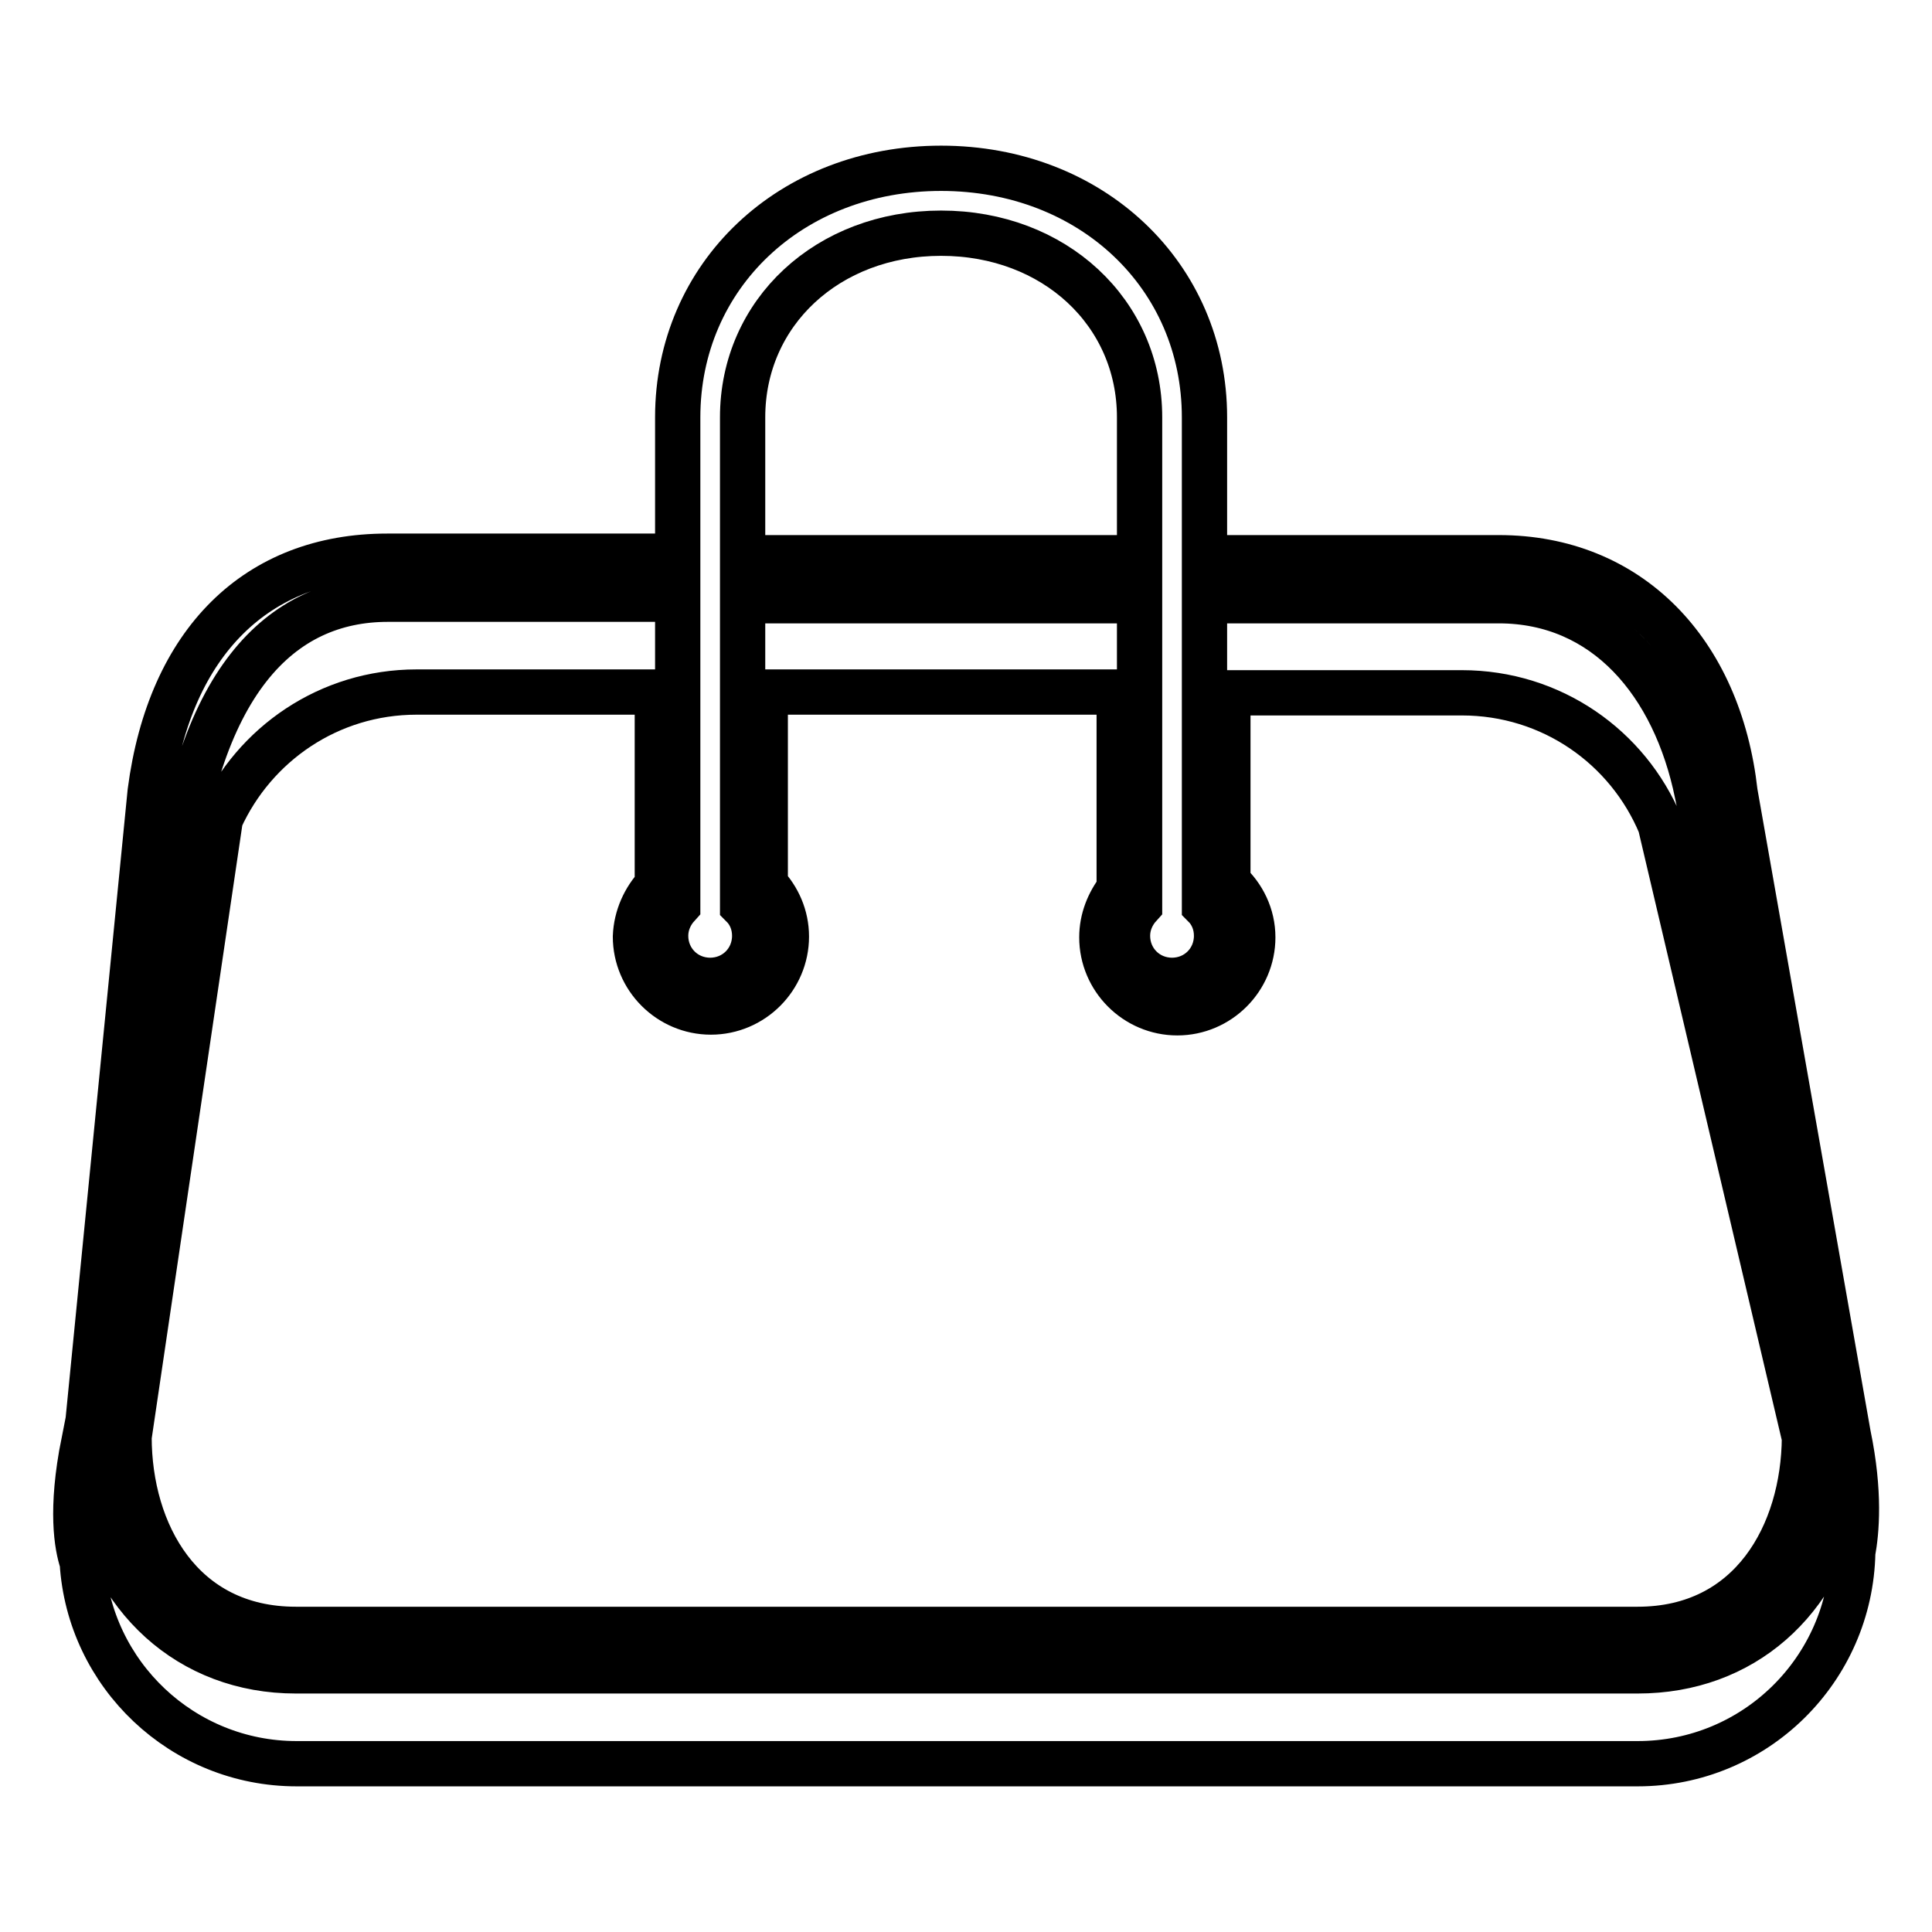 <?xml version="1.0" encoding="utf-8"?>
<!-- Svg Vector Icons : http://www.onlinewebfonts.com/icon -->
<!DOCTYPE svg PUBLIC "-//W3C//DTD SVG 1.1//EN" "http://www.w3.org/Graphics/SVG/1.1/DTD/svg11.dtd">
<svg version="1.1" xmlns="http://www.w3.org/2000/svg" xmlns:xlink="http://www.w3.org/1999/xlink" x="0px" y="0px" viewBox="0 0 256 256" enable-background="new 0 0 256 256" xml:space="preserve">
<g><g><g><path stroke-width="6" fill-opacity="0" stroke="#000000"  d="M101.5,73.9h46.9v5.7h-46.9V73.9z M94.1,129.9c3.3,0,5.9-2.6,5.9-5.9c0-1.6-0.6-3-1.6-4V55.3c0-13.9,11.3-24.4,26.3-24.4c15,0,26.3,10.5,26.3,24.4V120c-1,1.1-1.6,2.5-1.6,4c0,3.3,2.6,5.9,5.9,5.9c3.3,0,5.9-2.6,5.9-5.9c0-1.6-0.6-3-1.6-4V55.3c0-18.8-15-33-34.9-33s-34.9,14.2-34.9,33V120c-1,1.1-1.6,2.5-1.6,4C88.2,127.3,90.8,129.9,94.1,129.9z M87.1,117.3V91.7H55.2c-11.6,0-21.5,6.9-26,16.8l-12.1,81.9c0,12.7,6.9,25.5,22.1,25.5H217c15.1,0,22-12.7,22.1-25.4L220,109.3c-4.3-10.3-14.4-17.5-26.3-17.5h-31v25.1c2,1.8,3.3,4.4,3.3,7.3c0,5.5-4.5,10-10,10s-10-4.5-10-10c0-2.4,0.9-4.6,2.3-6.4V91.7h-46.9v25.5c1.7,1.8,2.8,4.2,2.8,6.9c0,5.5-4.5,10-10,10s-10-4.5-10-10C84.3,121.5,85.4,119.1,87.1,117.3z M244.9,190.1L244.9,190.1L244.9,190.1l-15-85.1c-2.1-18.8-14.1-31.1-31.3-31.1h-35.8v5.7h35.8c14.1,0,23.3,10.9,26.3,25.6l19.1,93c0,0,0-0.1,0-0.2c0,0.1,0,0.2,0,0.3l0-0.2c-2.8,14.1-13.1,23.3-27,23.3H39.2c-14.1,0-24.6-9.7-27.1-24.2c0.1-1.7,0.4-3.7,0.9-6l-0.2,0l10.1-71.2c2.8-29.9,14.4-40.6,28.5-40.6h35.8v-5.7H51.3c-17.2,0-28.8,11.3-31.4,31.2L11.5,190l0,0.3c0,0.3,0,0.6,0,0.9l-0.4-0.1c-1.8,9-0.9,13.8-0.2,15.9c0.9,14.9,13.3,26.7,28.4,26.7H217c15.6,0,28.2-12.5,28.5-28C246,203,246.5,197.8,244.9,190.1z"/></g><g></g><g></g><g></g><g></g><g></g><g></g><g></g><g></g><g></g><g></g><g></g><g></g><g></g><g></g><g></g></g></g>
</svg>